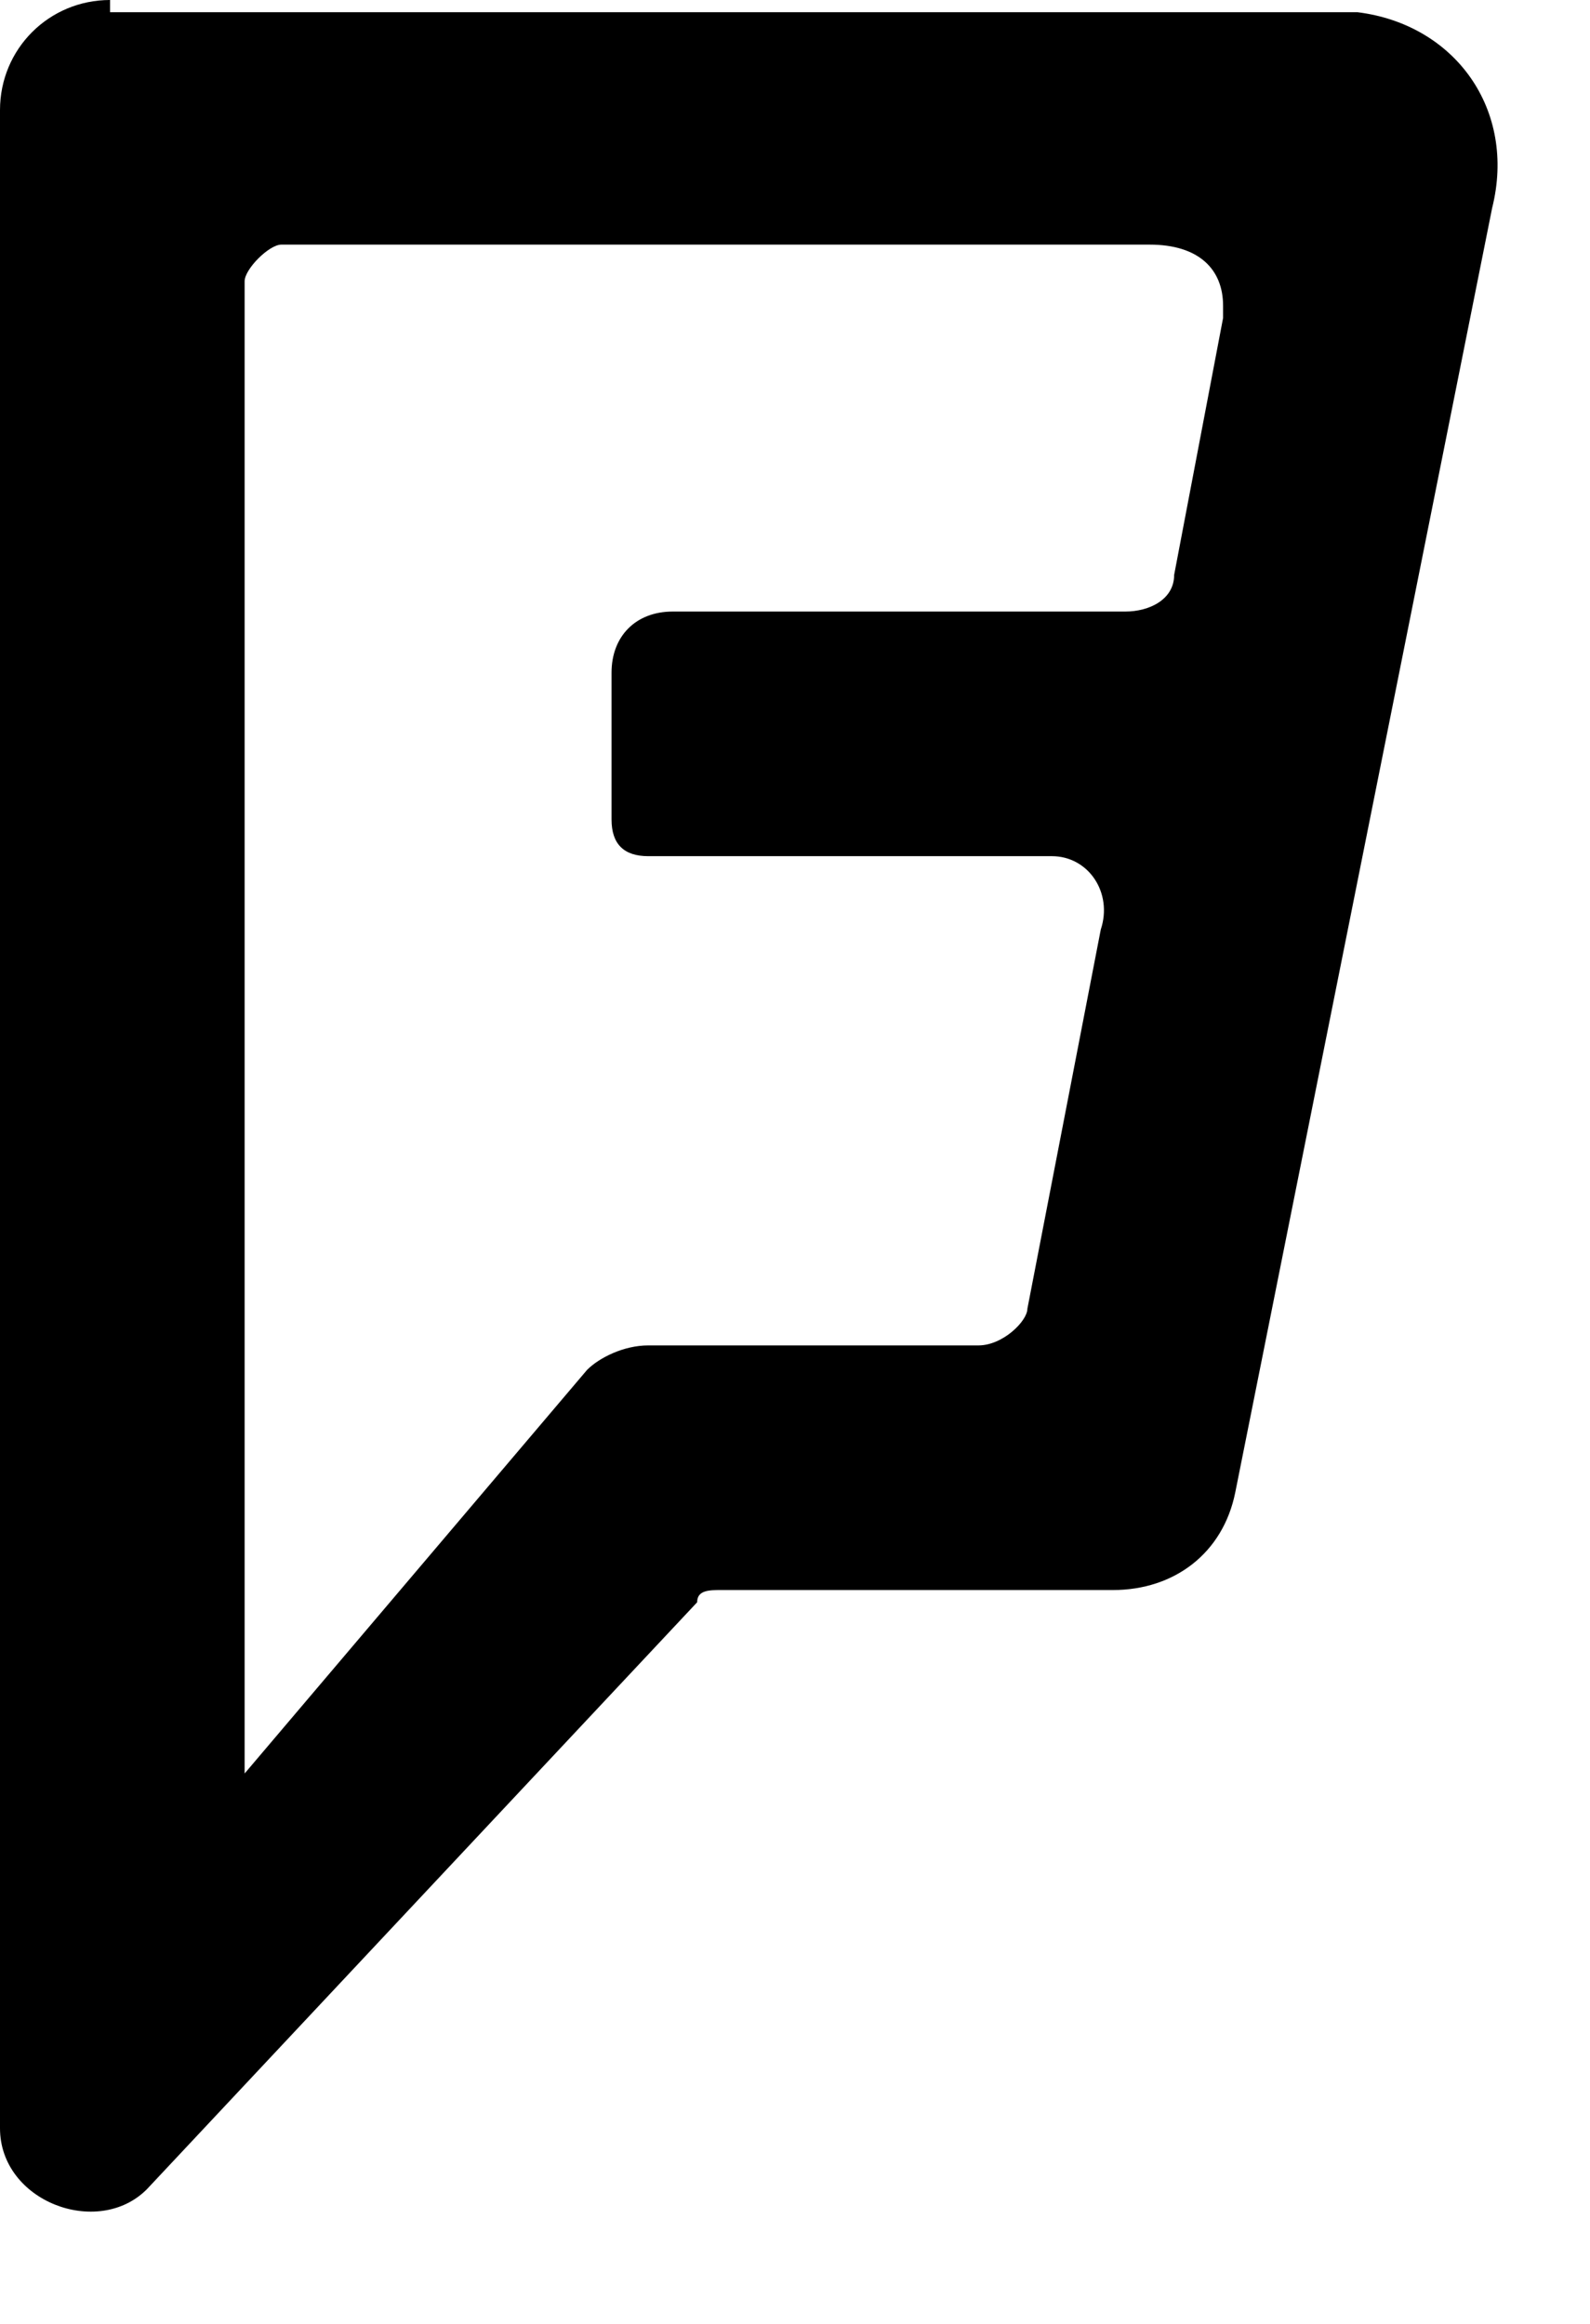 <?xml version="1.0" encoding="utf-8"?>
<!-- Generator: Adobe Illustrator 18.0.0, SVG Export Plug-In . SVG Version: 6.00 Build 0)  -->
<!DOCTYPE svg PUBLIC "-//W3C//DTD SVG 1.1//EN" "http://www.w3.org/Graphics/SVG/1.1/DTD/svg11.dtd">
<svg version="1.1" id="Layer_1" xmlns="http://www.w3.org/2000/svg" xmlns:xlink="http://www.w3.org/1999/xlink" x="0px" y="0px"
	 viewBox="0 0 13 19" enable-background="new 0 0 13 19" xml:space="preserve">
<path d="M0.9,0C0.4,0,0,0.4,0,0.9c0,0,0,0,0,0v16.5c0,0.6,0.8,0.9,1.2,0.5l4.5-4.8C5.7,13,5.8,13,5.9,13h3.2c0.5,0,0.9-0.3,1-0.8
	l2.1-10.5c0.2-0.8-0.3-1.5-1.1-1.6c-0.1,0-0.2,0-0.3,0H0.9z M4.8,11.2L2,14.5V2.3C2,2.2,2.2,2,2.3,2h7.1C9.8,2,10,2.2,10,2.5
	c0,0,0,0.1,0,0.1L9.6,4.7C9.6,4.9,9.4,5,9.2,5H5.5C5.2,5,5,5.2,5,5.5c0,0,0,0,0,0v1.2C5,6.9,5.1,7,5.3,7h3.3C8.9,7,9.1,7.3,9,7.6
	l-0.6,3.1C8.4,10.8,8.2,11,8,11H5.3C5.1,11,4.9,11.1,4.8,11.2z"/>
</svg>

